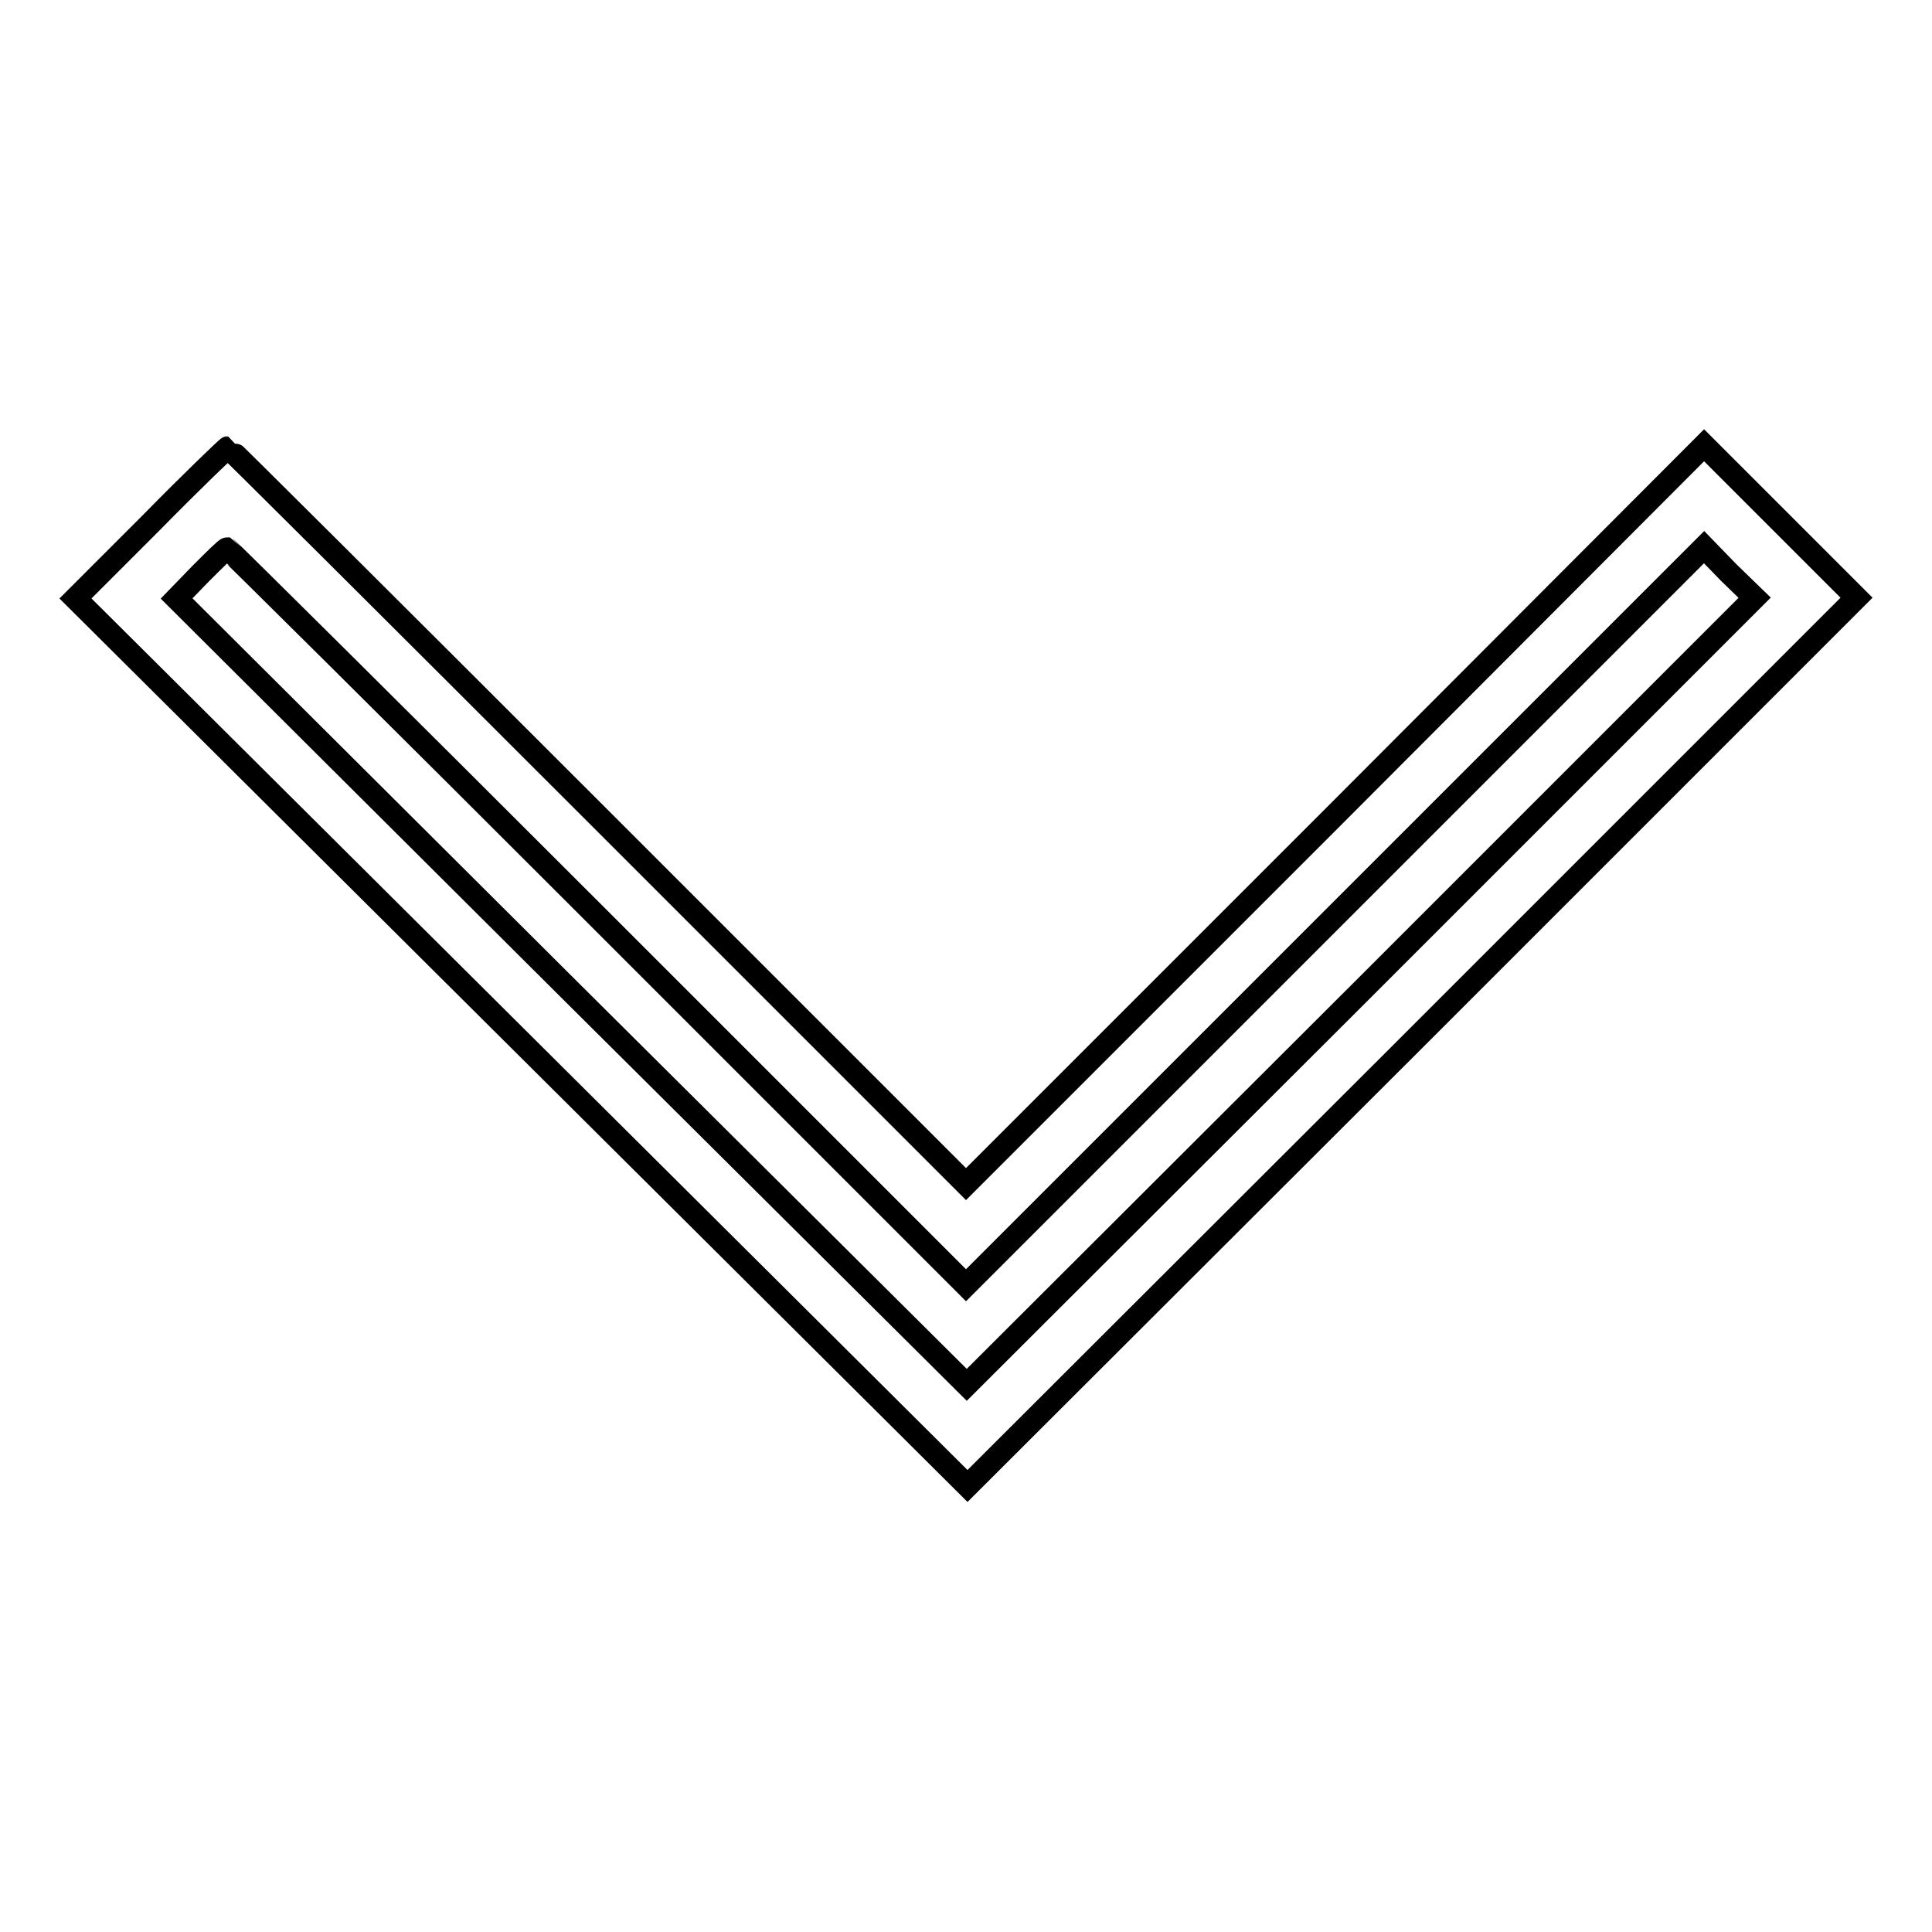<?xml version="1.0" encoding="utf-8"?>
<!-- Svg Vector Icons : http://www.onlinewebfonts.com/icon -->
<!DOCTYPE svg PUBLIC "-//W3C//DTD SVG 1.1//EN" "http://www.w3.org/Graphics/SVG/1.1/DTD/svg11.dtd">
<svg version="1.1" xmlns="http://www.w3.org/2000/svg" xmlns:xlink="http://www.w3.org/1999/xlink" x="0px" y="0px" viewBox="0 0 256 256" enable-background="new 0 0 256 256" xml:space="preserve">
<g><g><g><path stroke-width="3" fill-opacity="0" stroke="#000000"  d="M20,69.3l-10,10l59.1,58.8l59.1,58.8l58.9-58.8L246,79.2l-10.1-10.1l-10.1-10.1L176.9,108L128,156.9l-48.8-48.8c-26.8-26.8-48.9-48.8-49-48.8S25.4,63.8,20,69.3z M79.2,121.5l48.8,48.8l48.9-48.9l48.9-48.9l3.3,3.4l3.4,3.3l-52.2,52.2l-52.2,52.1l-52.4-52.1L23.4,79.3l3.2-3.3c1.8-1.8,3.3-3.3,3.5-3.3C30.3,72.8,52.4,94.7,79.2,121.5z"/></g></g></g>
</svg>
